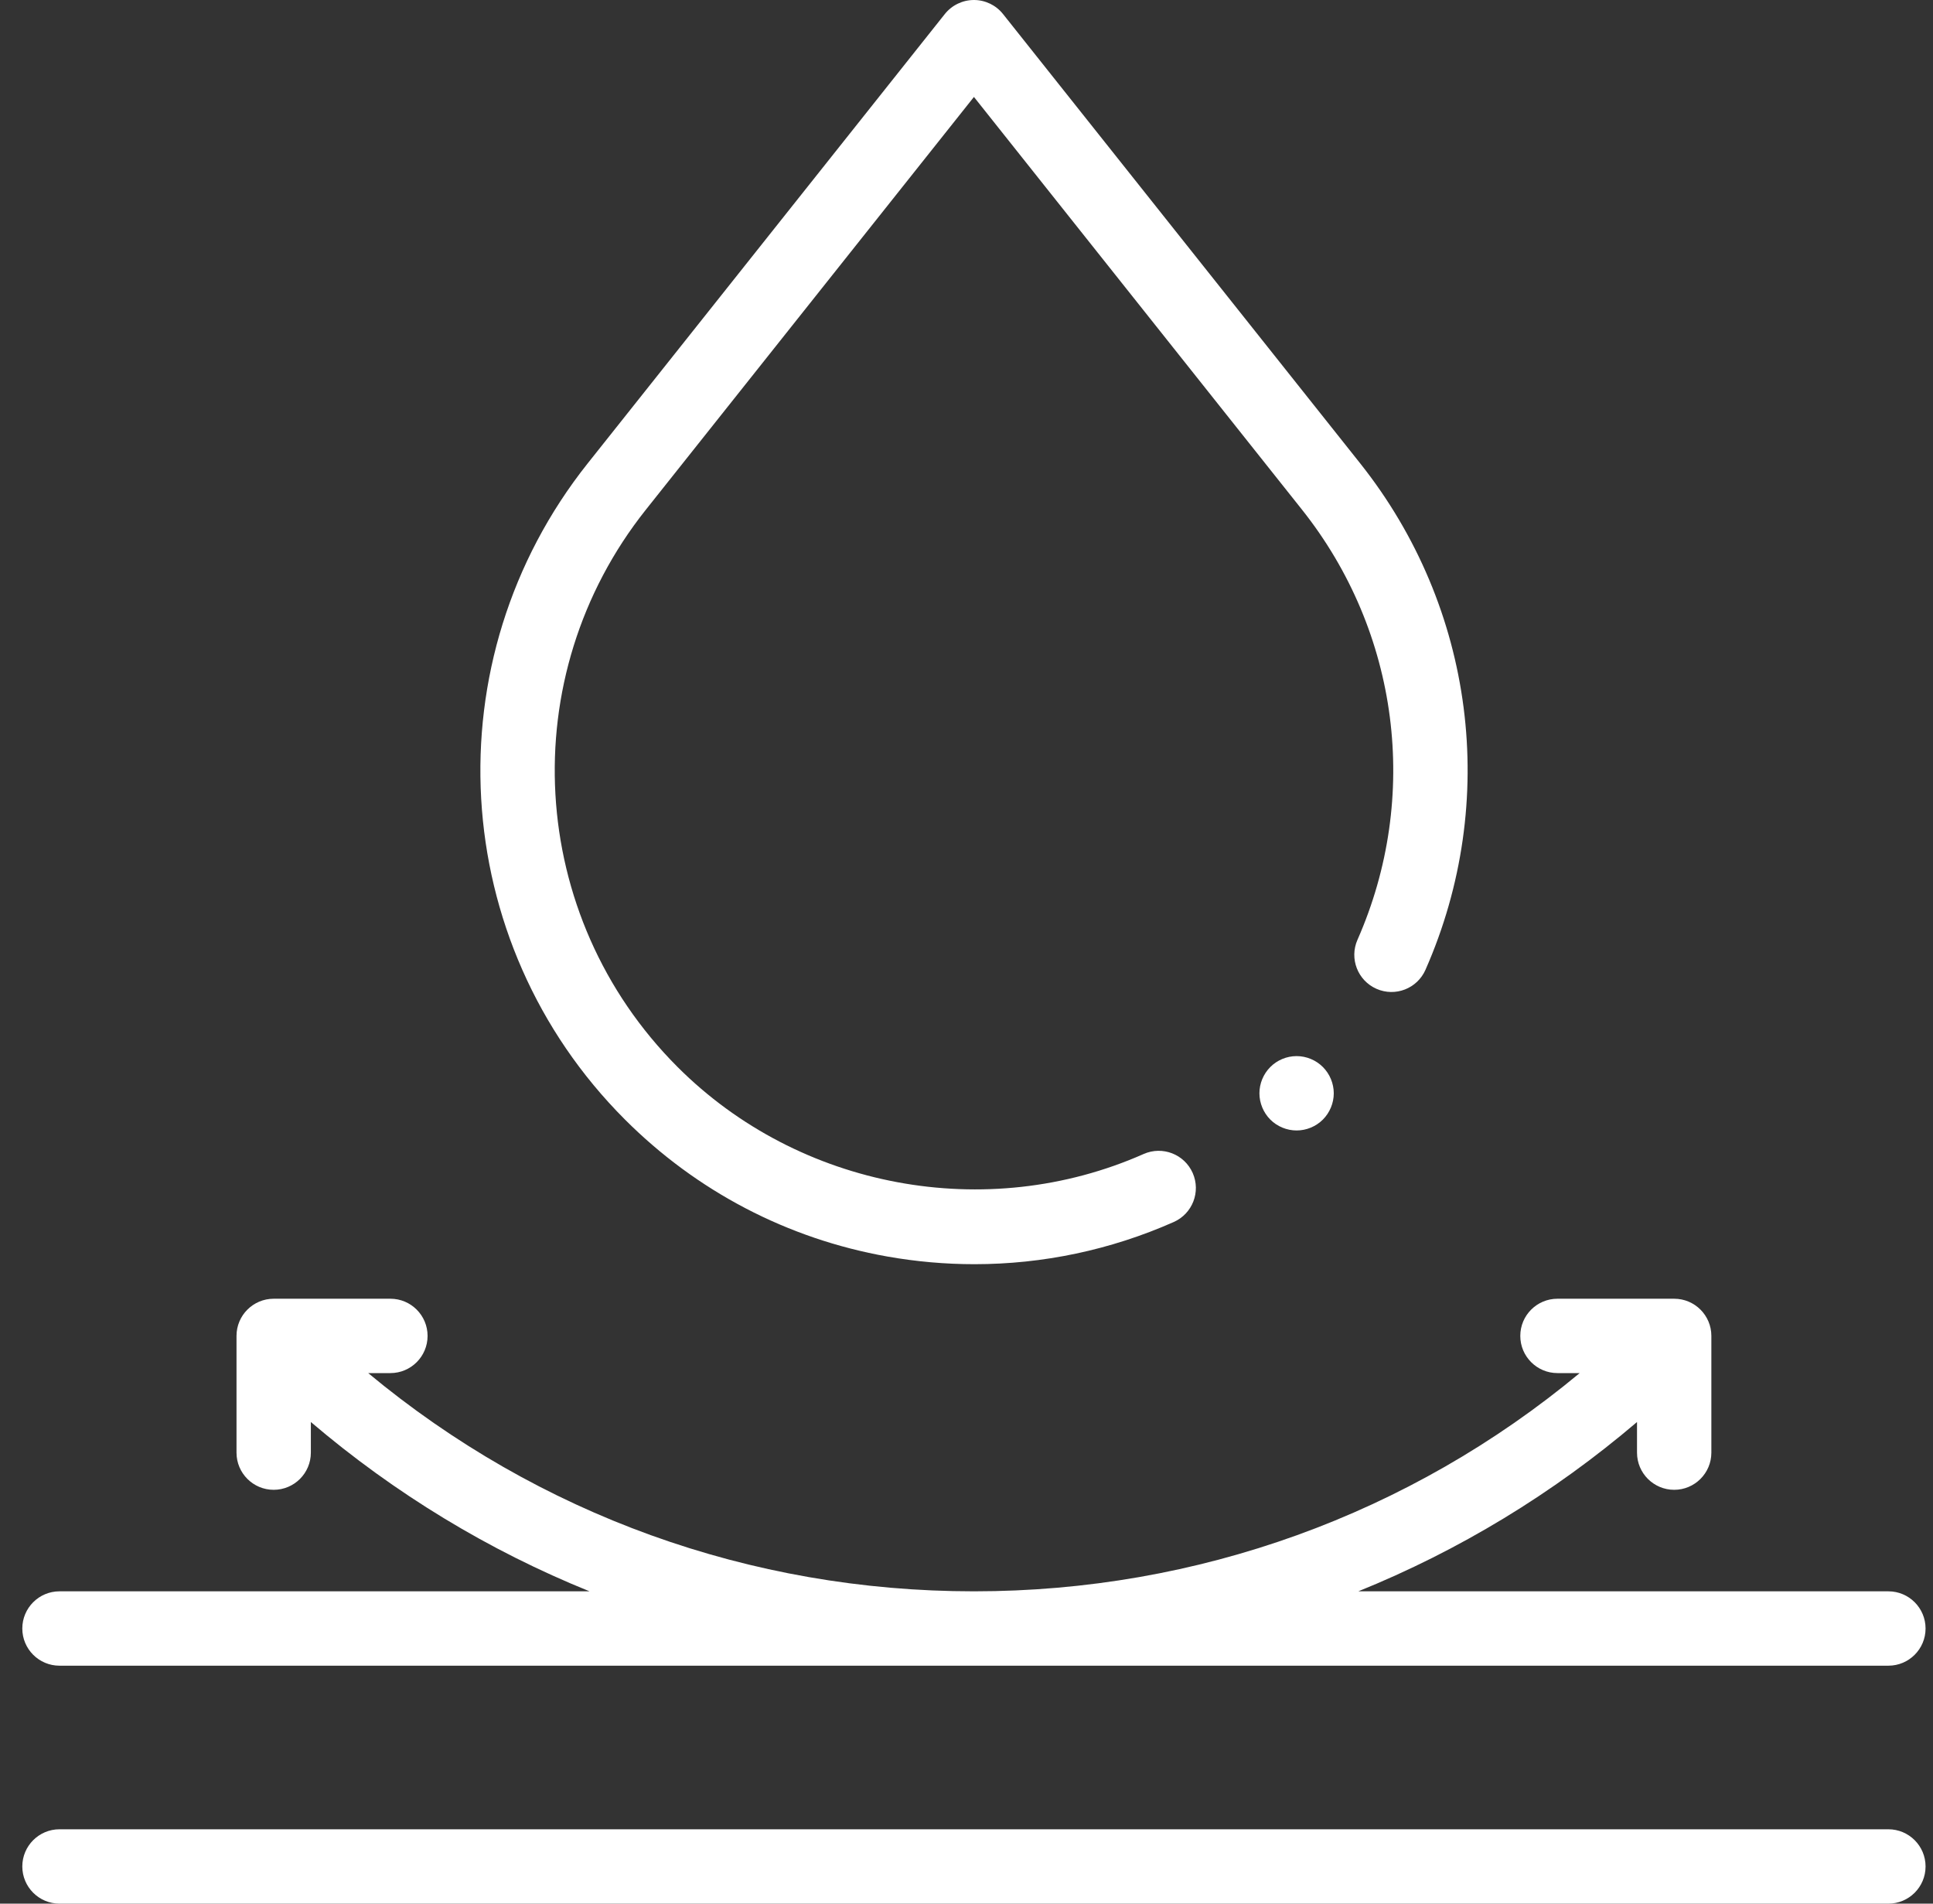 <svg width="65" height="64" viewBox="0 0 65 64" fill="none" xmlns="http://www.w3.org/2000/svg">
<rect x="0" y="0" width="65" height="64" fill="#333333" stroke="none"/>
<g clip-path="url(#clip0_571_10051)">
<path d="M63.5 61.5H2C1.31 61.5 0.75 62.06 0.75 62.75C0.75 63.44 1.31 64 2 64H63.5C64.19 64 64.75 63.44 64.75 62.75C64.75 62.06 64.19 61.5 63.5 61.5Z" fill="white"/>
<path d="M2 56H63.5C64.19 56 64.75 55.44 64.75 54.75C64.75 54.06 64.19 53.5 63.5 53.5H45.675C49.057 52.132 52.218 50.219 55.047 47.808V48.837C55.047 49.528 55.607 50.087 56.297 50.087C56.987 50.087 57.547 49.528 57.547 48.837V44.913C57.547 44.222 56.987 43.663 56.297 43.663H52.372C51.682 43.663 51.122 44.222 51.122 44.913C51.122 45.603 51.682 46.163 52.372 46.163H53.119C47.403 50.913 40.276 53.5 32.75 53.5C25.224 53.5 18.097 50.913 12.381 46.163H13.128C13.818 46.163 14.378 45.603 14.378 44.913C14.378 44.222 13.818 43.663 13.128 43.663H9.203C8.513 43.663 7.953 44.222 7.953 44.913V48.837C7.953 49.528 8.513 50.087 9.203 50.087C9.893 50.087 10.453 49.528 10.453 48.837V47.808C13.283 50.219 16.442 52.132 19.825 53.5H2C1.31 53.5 0.75 54.06 0.75 54.75C0.75 55.44 1.31 56 2 56Z" fill="white"/>
<path d="M29.832 42.243C30.808 42.416 31.789 42.502 32.766 42.502C35.066 42.502 37.342 42.025 39.468 41.084C40.1 40.804 40.385 40.066 40.106 39.435C39.826 38.803 39.089 38.518 38.457 38.797C33.171 41.136 26.872 39.96 22.784 35.872C17.715 30.802 17.256 22.747 21.718 17.136L32.75 3.259L43.782 17.135C47.051 21.248 47.766 26.789 45.647 31.596C45.368 32.228 45.655 32.966 46.286 33.244C46.918 33.523 47.656 33.236 47.934 32.604C50.429 26.945 49.588 20.421 45.739 15.579L33.728 0.472C33.491 0.174 33.131 0 32.75 0C32.369 0 32.008 0.174 31.771 0.472L19.761 15.58C14.508 22.187 15.047 31.671 21.016 37.64C23.432 40.055 26.48 41.647 29.832 42.243Z" fill="white"/>
<path d="M42.716 35.873C42.484 36.105 42.35 36.426 42.35 36.756C42.35 37.085 42.484 37.407 42.716 37.64C42.949 37.873 43.271 38.006 43.6 38.006C43.929 38.006 44.251 37.873 44.484 37.64C44.716 37.407 44.85 37.085 44.85 36.756C44.85 36.428 44.716 36.105 44.484 35.873C44.251 35.639 43.929 35.506 43.6 35.506C43.27 35.506 42.949 35.639 42.716 35.873Z" fill="white"/>
</g>
<defs>
<clipPath id="clip0_571_10051">
<rect width="64" height="64" fill="white" transform="translate(0.75)"/>
</clipPath>
</defs>
</svg>
